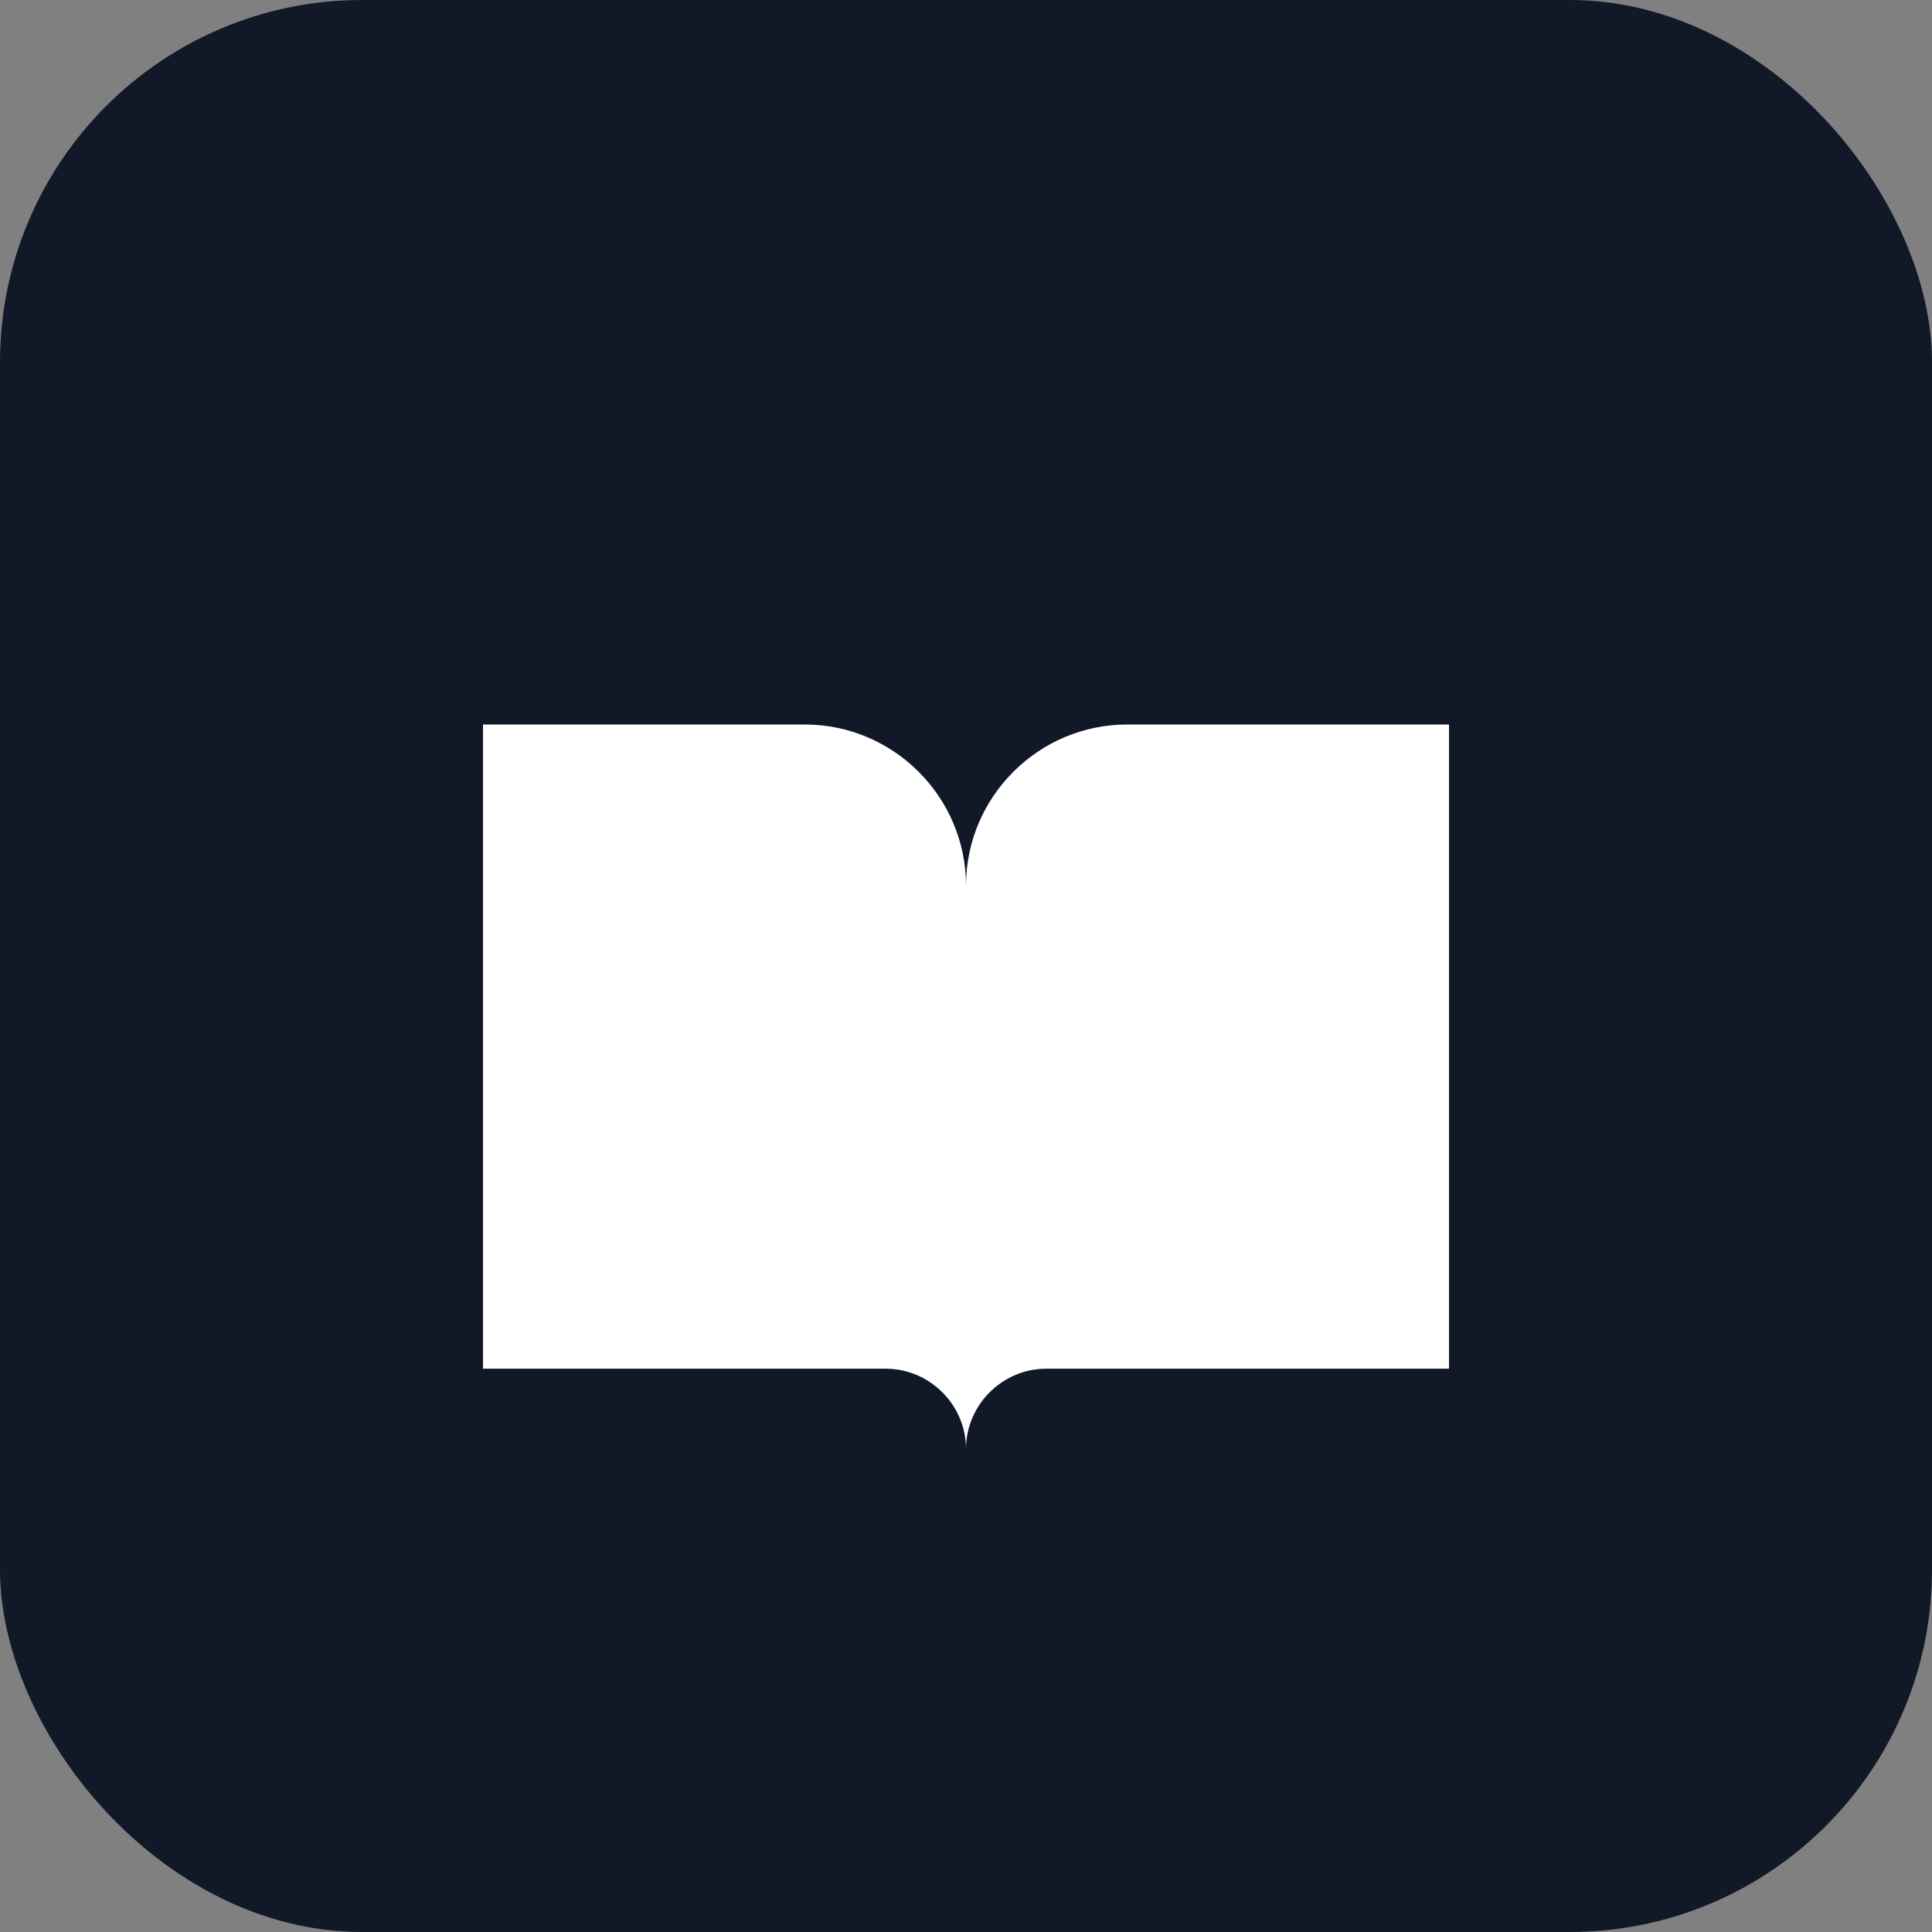 <svg width="32" height="32" viewBox="0 0 32 32" fill="none" xmlns="http://www.w3.org/2000/svg">
  <rect x="0" y="0" width="32" height="32" fill="#808080" stroke="none"/>
  <rect width="32" height="32" rx="6" fill="#111827"/>
  <path d="M8 12h5.33c1.47 0 2.67 1.2 2.67 2.67v9.33c0-.73-.6-1.33-1.33-1.33H8V12z" fill="white"/>
  <path d="M24 12h-5.33c-1.47 0-2.67 1.2-2.67 2.67v9.33c0-.73.6-1.33 1.33-1.33H24V12z" fill="white"/>
</svg>